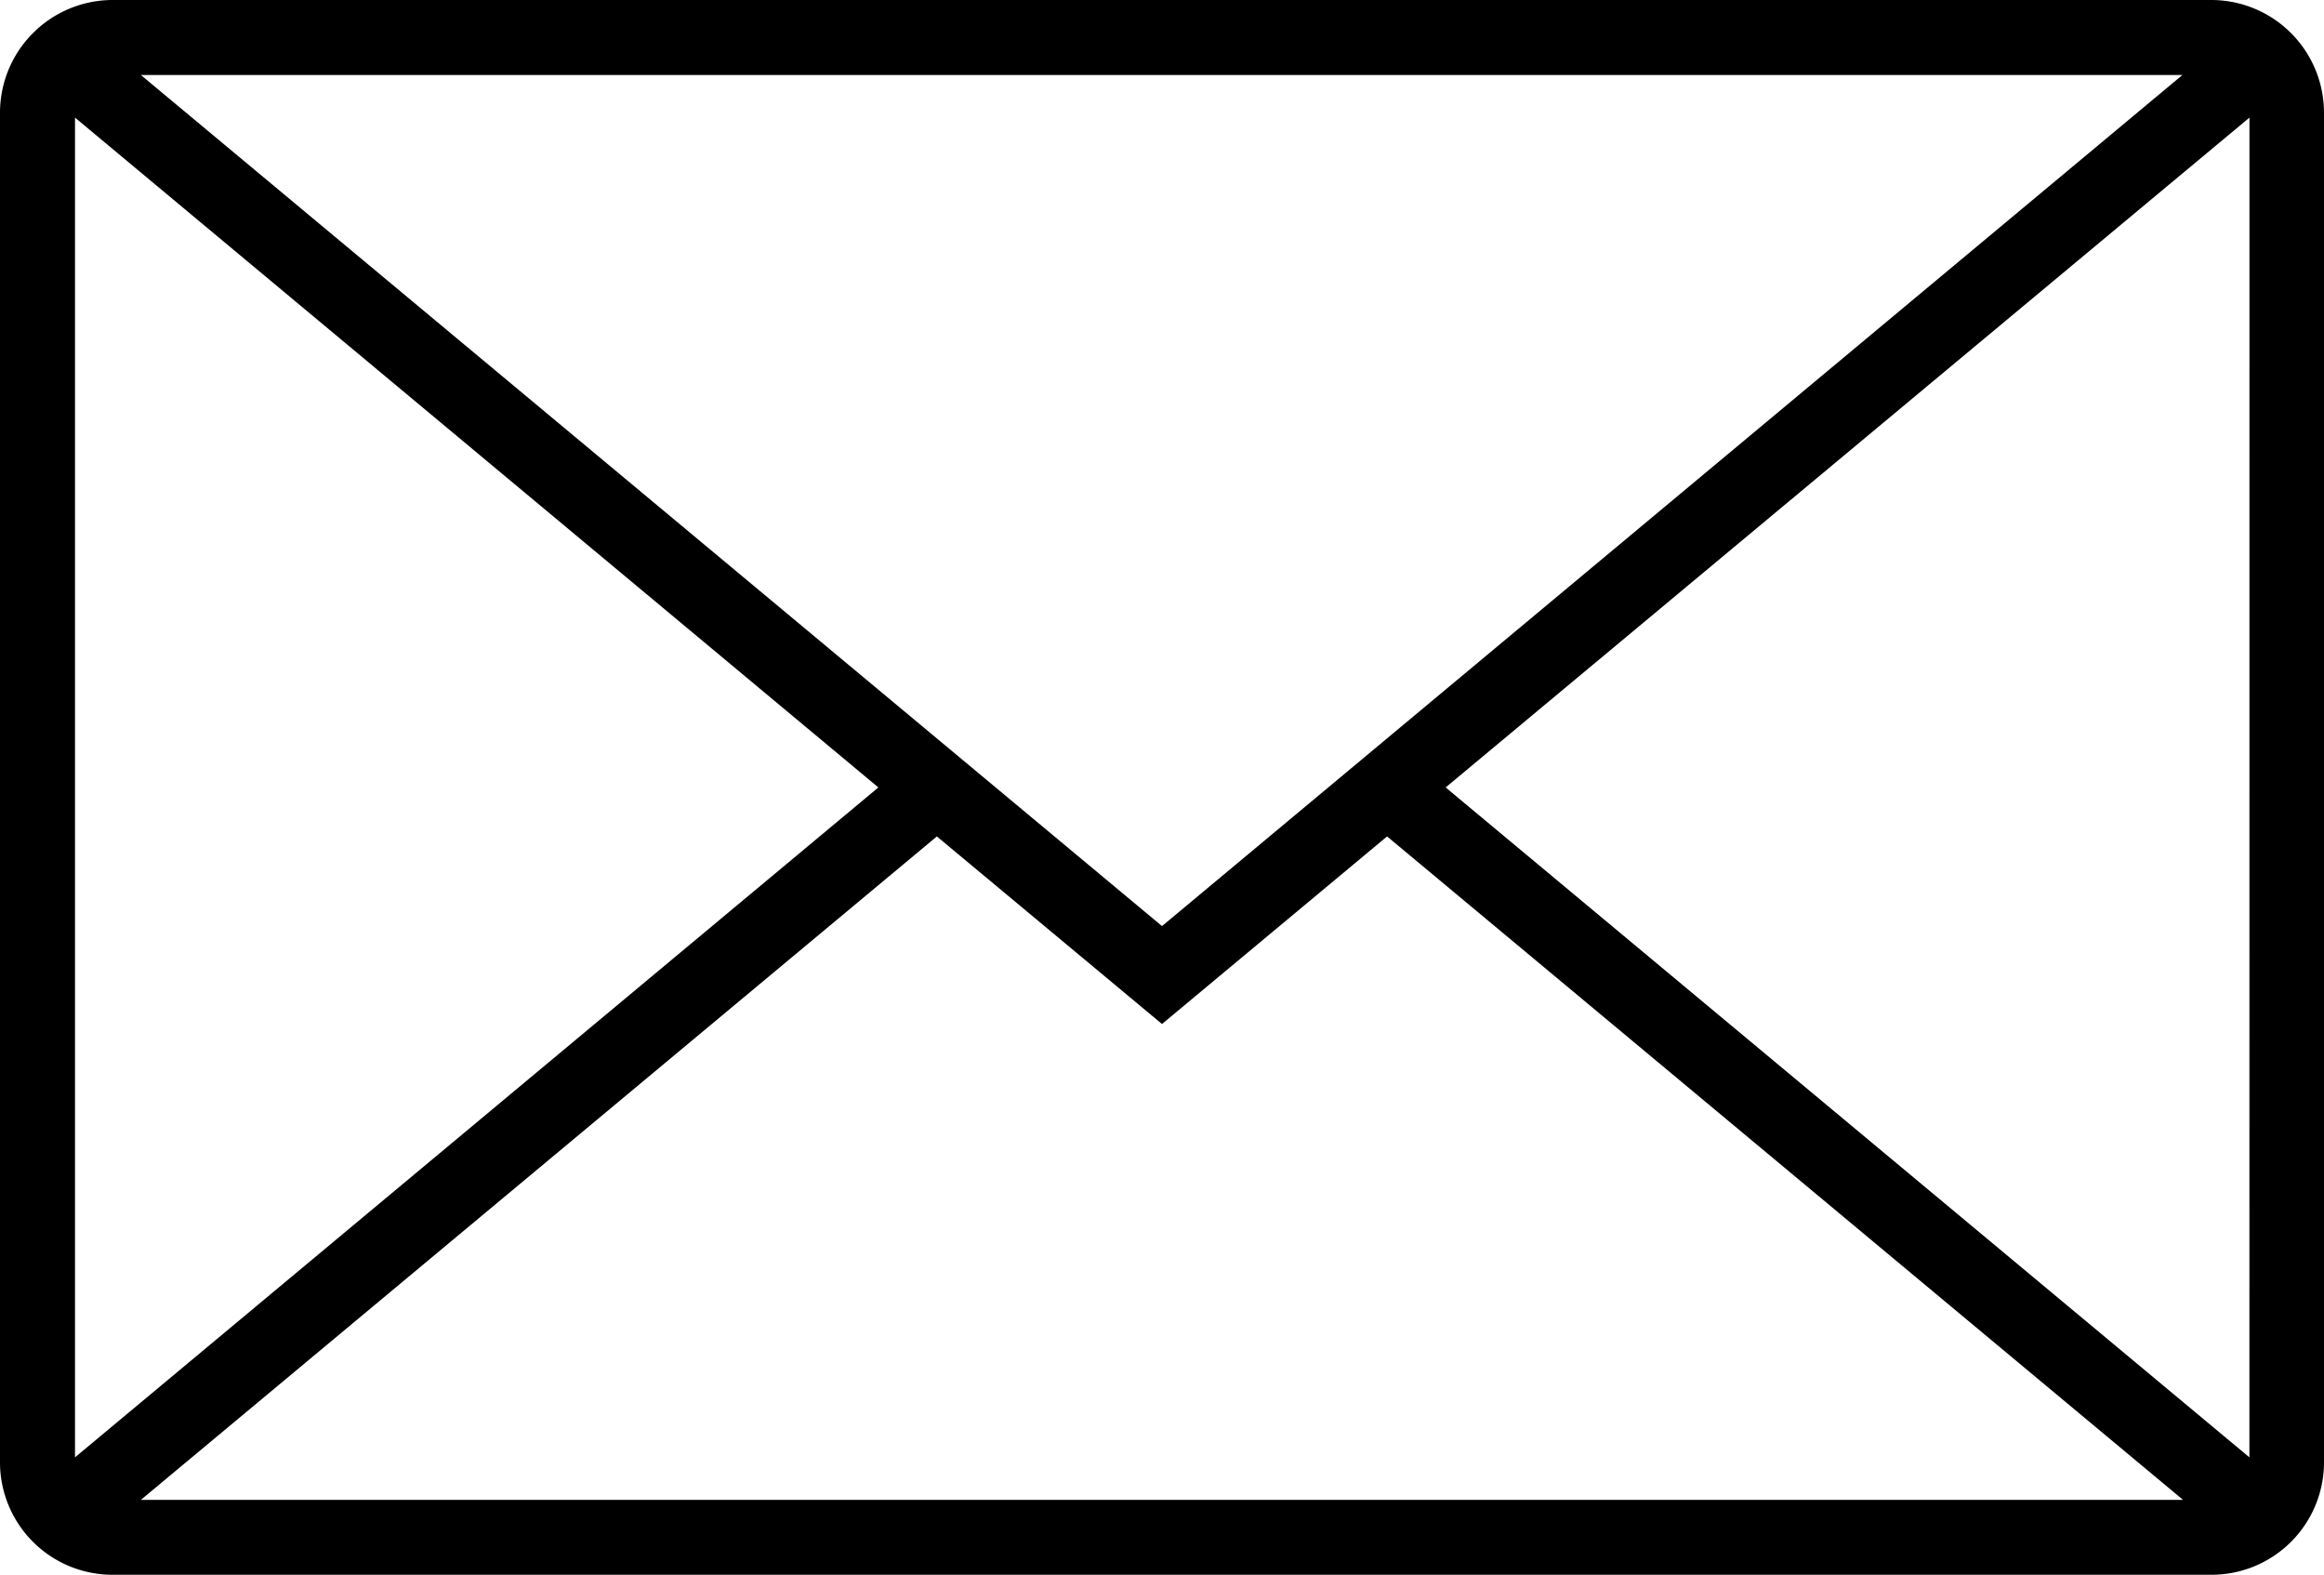<svg id="icon-mail" xmlns="http://www.w3.org/2000/svg" width="40" height="27.102" viewBox="0 0 40 27.102">
  <path id="Path_108" data-name="Path 108" d="M38.063,81.9H1.937A1.941,1.941,0,0,0,0,83.837v23.228A1.936,1.936,0,0,0,1.937,109H38.063A1.936,1.936,0,0,0,40,107.065V83.837A1.941,1.941,0,0,0,38.063,81.9Zm-.5,1.291L20,97.837,2.425,83.191ZM1.291,106.979V83.924L15.118,95.451Zm1.134.732,13.7-11.417L20,99.522l3.874-3.228,13.7,11.417Zm36.291-.732L24.882,95.451,38.717,83.924Z" transform="translate(0 -81.9)"/>
</svg>

